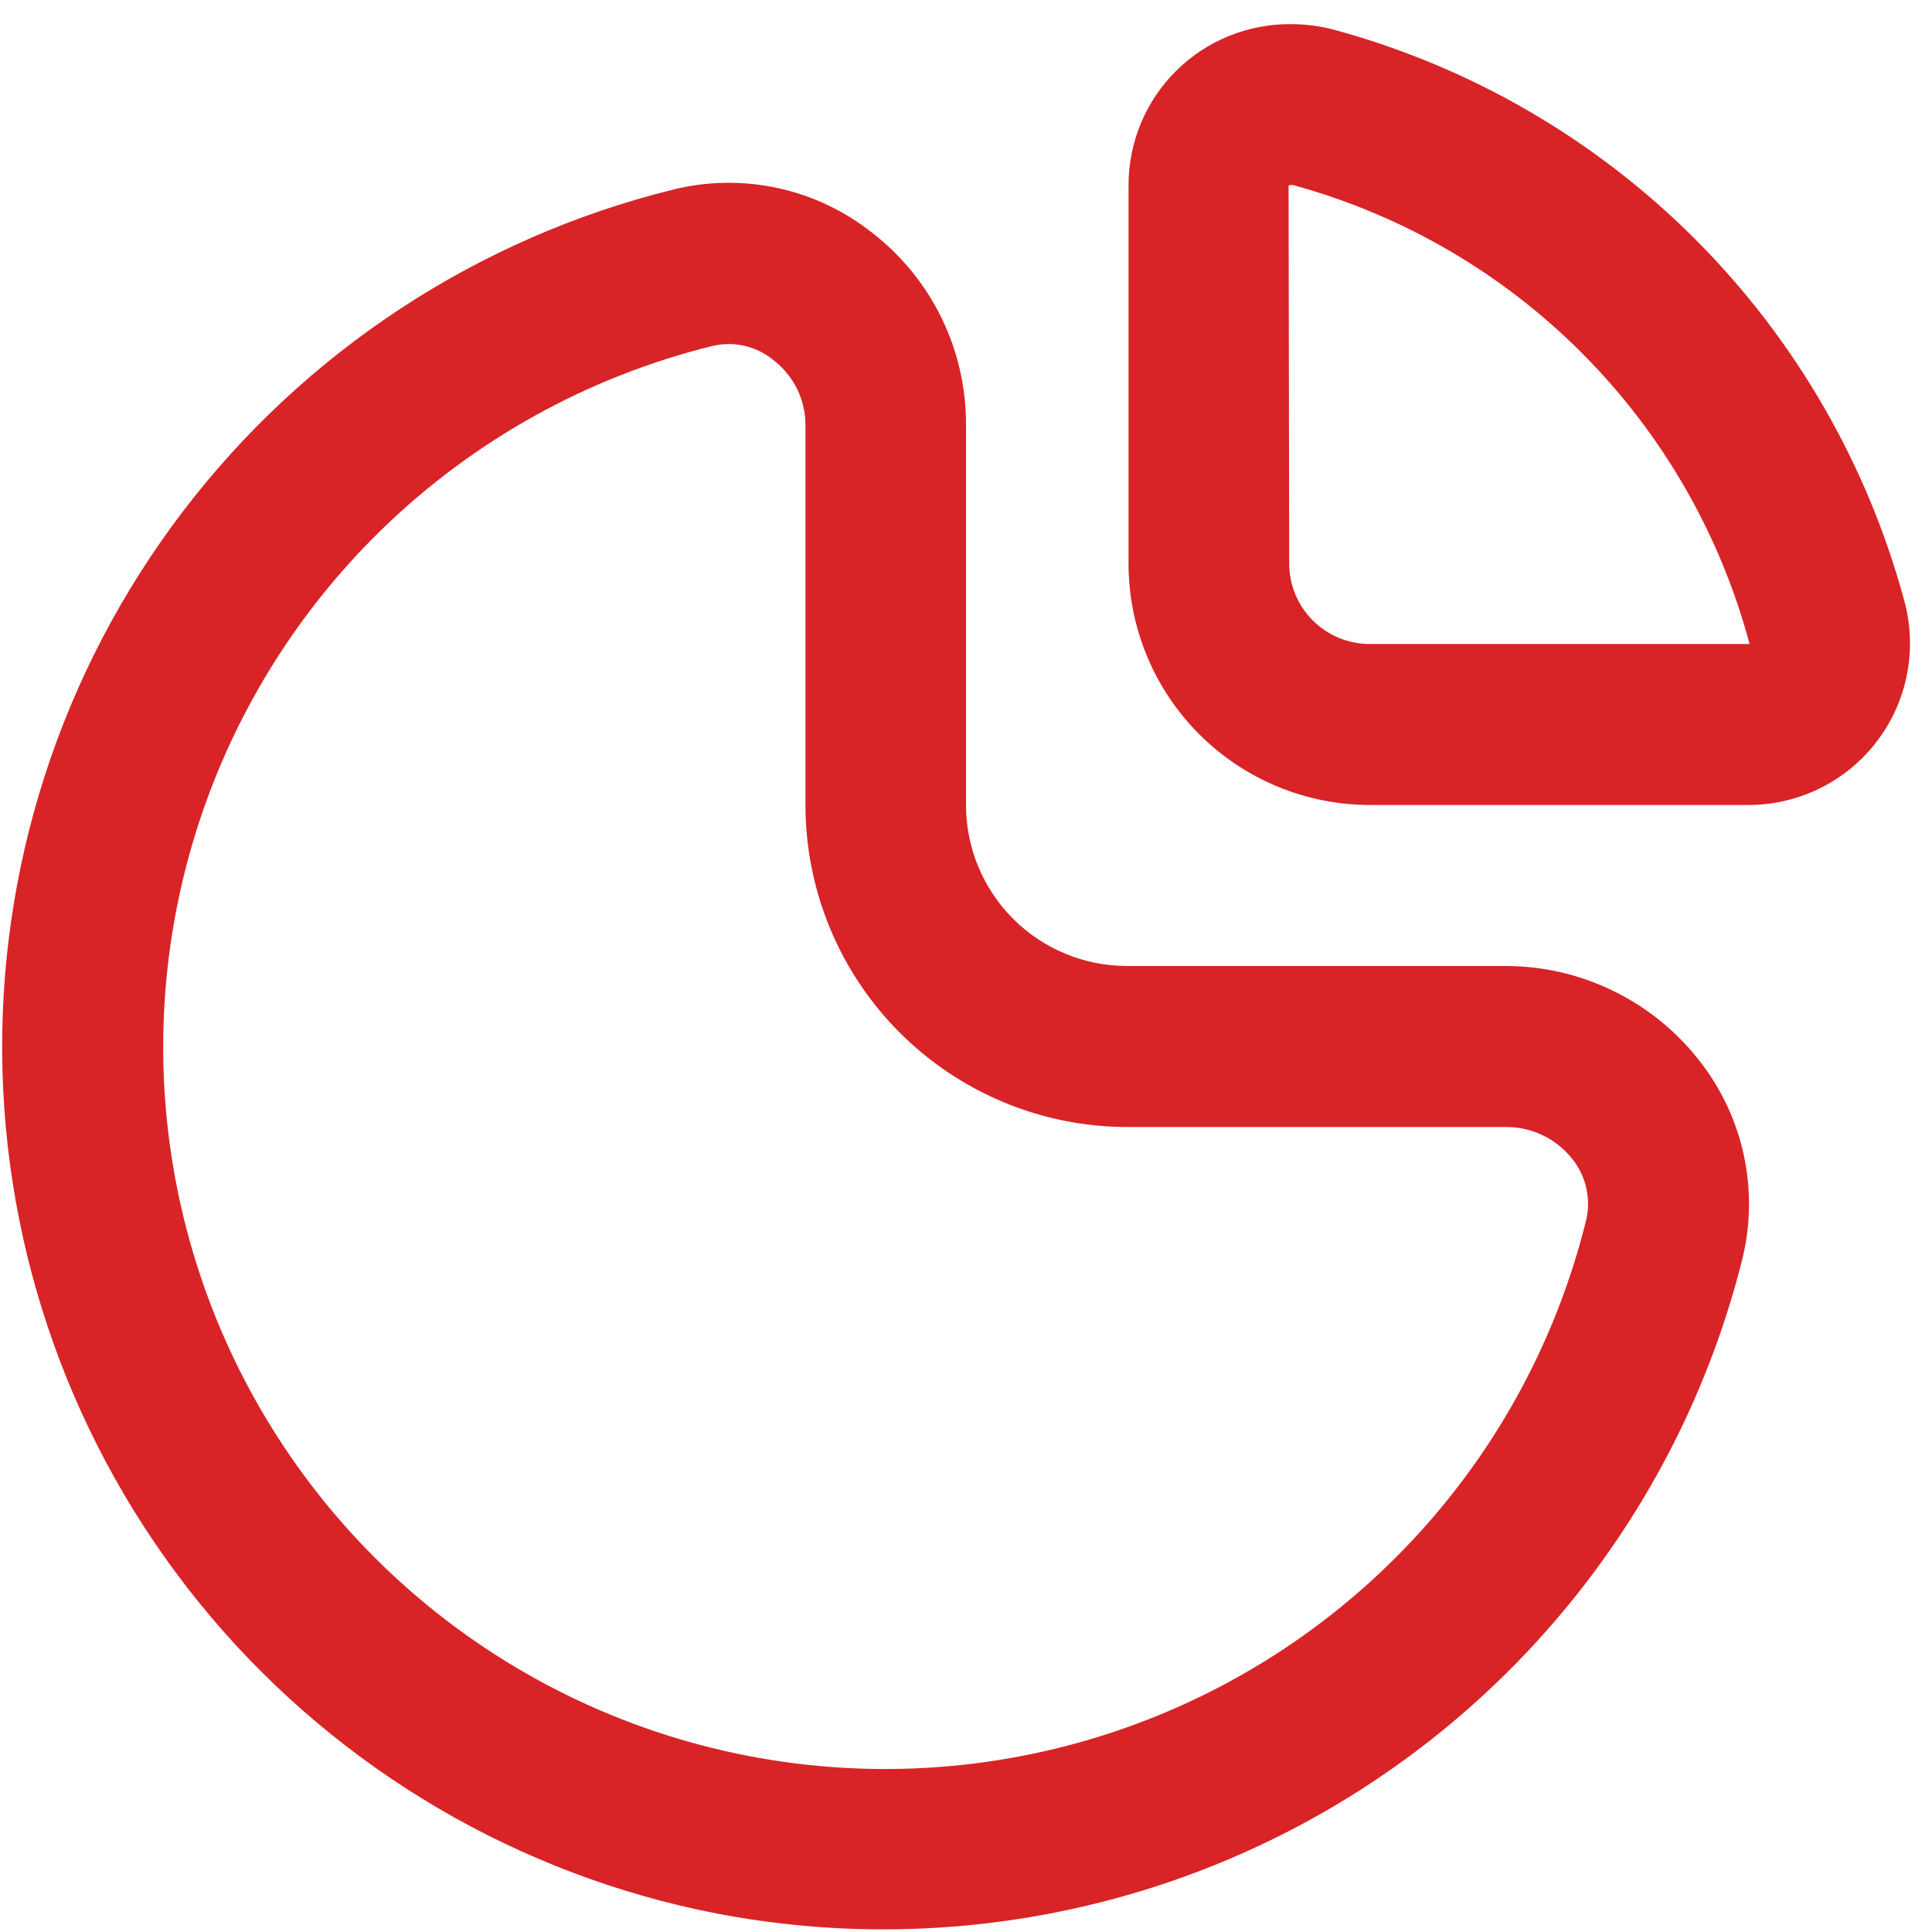 <svg width="56" height="56" viewBox="0 0 56 56" fill="none" xmlns="http://www.w3.org/2000/svg">
<g clip-path="url(#clip0_32_3039)">
<path d="M43.664 28H32.667C31.429 28 30.242 27.508 29.367 26.633C28.492 25.758 28 24.571 28 23.333V12.306C28.003 11.233 27.759 10.173 27.288 9.209C26.816 8.245 26.129 7.402 25.279 6.746C24.474 6.108 23.534 5.664 22.53 5.448C21.526 5.232 20.486 5.25 19.49 5.5C13.834 6.904 8.825 10.197 5.294 14.834C1.763 19.471 -0.08 25.174 0.071 31.001C0.221 36.827 2.356 42.428 6.122 46.877C9.887 51.325 15.059 54.355 20.781 55.466C27.214 56.697 33.874 55.422 39.398 51.903C44.922 48.383 48.892 42.884 50.493 36.533C50.744 35.536 50.762 34.494 50.547 33.489C50.331 32.484 49.887 31.541 49.25 30.735C48.586 29.886 47.738 29.2 46.771 28.726C45.803 28.252 44.741 28.004 43.664 28ZM45.969 35.392C45.076 38.99 43.243 42.285 40.657 44.942C38.072 47.599 34.828 49.522 31.256 50.513C27.684 51.505 23.913 51.53 20.328 50.586C16.744 49.642 13.474 47.763 10.854 45.14C8.234 42.518 6.357 39.247 5.416 35.661C4.475 32.076 4.503 28.305 5.498 24.734C6.492 21.163 8.418 17.92 11.076 15.337C13.736 12.754 17.033 10.924 20.631 10.033C20.939 9.956 21.261 9.953 21.57 10.022C21.88 10.092 22.169 10.233 22.414 10.435C22.703 10.655 22.938 10.94 23.1 11.266C23.262 11.592 23.347 11.951 23.347 12.315V23.333C23.347 25.809 24.331 28.183 26.081 29.933C27.831 31.683 30.205 32.667 32.681 32.667H43.675C44.043 32.668 44.405 32.753 44.734 32.915C45.064 33.076 45.353 33.311 45.579 33.6C45.778 33.849 45.916 34.14 45.983 34.451C46.05 34.761 46.047 35.084 45.969 35.392Z" fill="#D82427"/>
<path d="M55.186 17.374C54.111 13.425 52.025 9.824 49.132 6.929C46.239 4.034 42.64 1.945 38.691 0.868C38.277 0.757 37.851 0.7 37.422 0.7C36.805 0.694 36.194 0.811 35.623 1.042C35.051 1.274 34.532 1.617 34.093 2.051C33.655 2.485 33.308 3.001 33.07 3.57C32.833 4.14 32.711 4.75 32.711 5.367V16.333C32.711 18.19 33.448 19.97 34.761 21.283C36.074 22.596 37.854 23.333 39.711 23.333H50.722C51.442 23.326 52.151 23.154 52.794 22.828C53.436 22.503 53.995 22.034 54.427 21.457C54.859 20.881 55.152 20.212 55.283 19.504C55.415 18.796 55.382 18.067 55.186 17.374ZM49.357 18.667H39.702C39.083 18.667 38.489 18.421 38.052 17.983C37.614 17.546 37.368 16.952 37.368 16.333L37.35 5.383C37.367 5.371 37.387 5.363 37.408 5.362H37.469C40.647 6.228 43.542 7.912 45.866 10.247C48.19 12.581 49.861 15.485 50.713 18.667H49.357Z" fill="#D82427"/>
</g>
<defs>
<clipPath id="clip0_32_3039">
<rect width="56" height="56" fill="white"/>
</clipPath>
</defs>
</svg>
